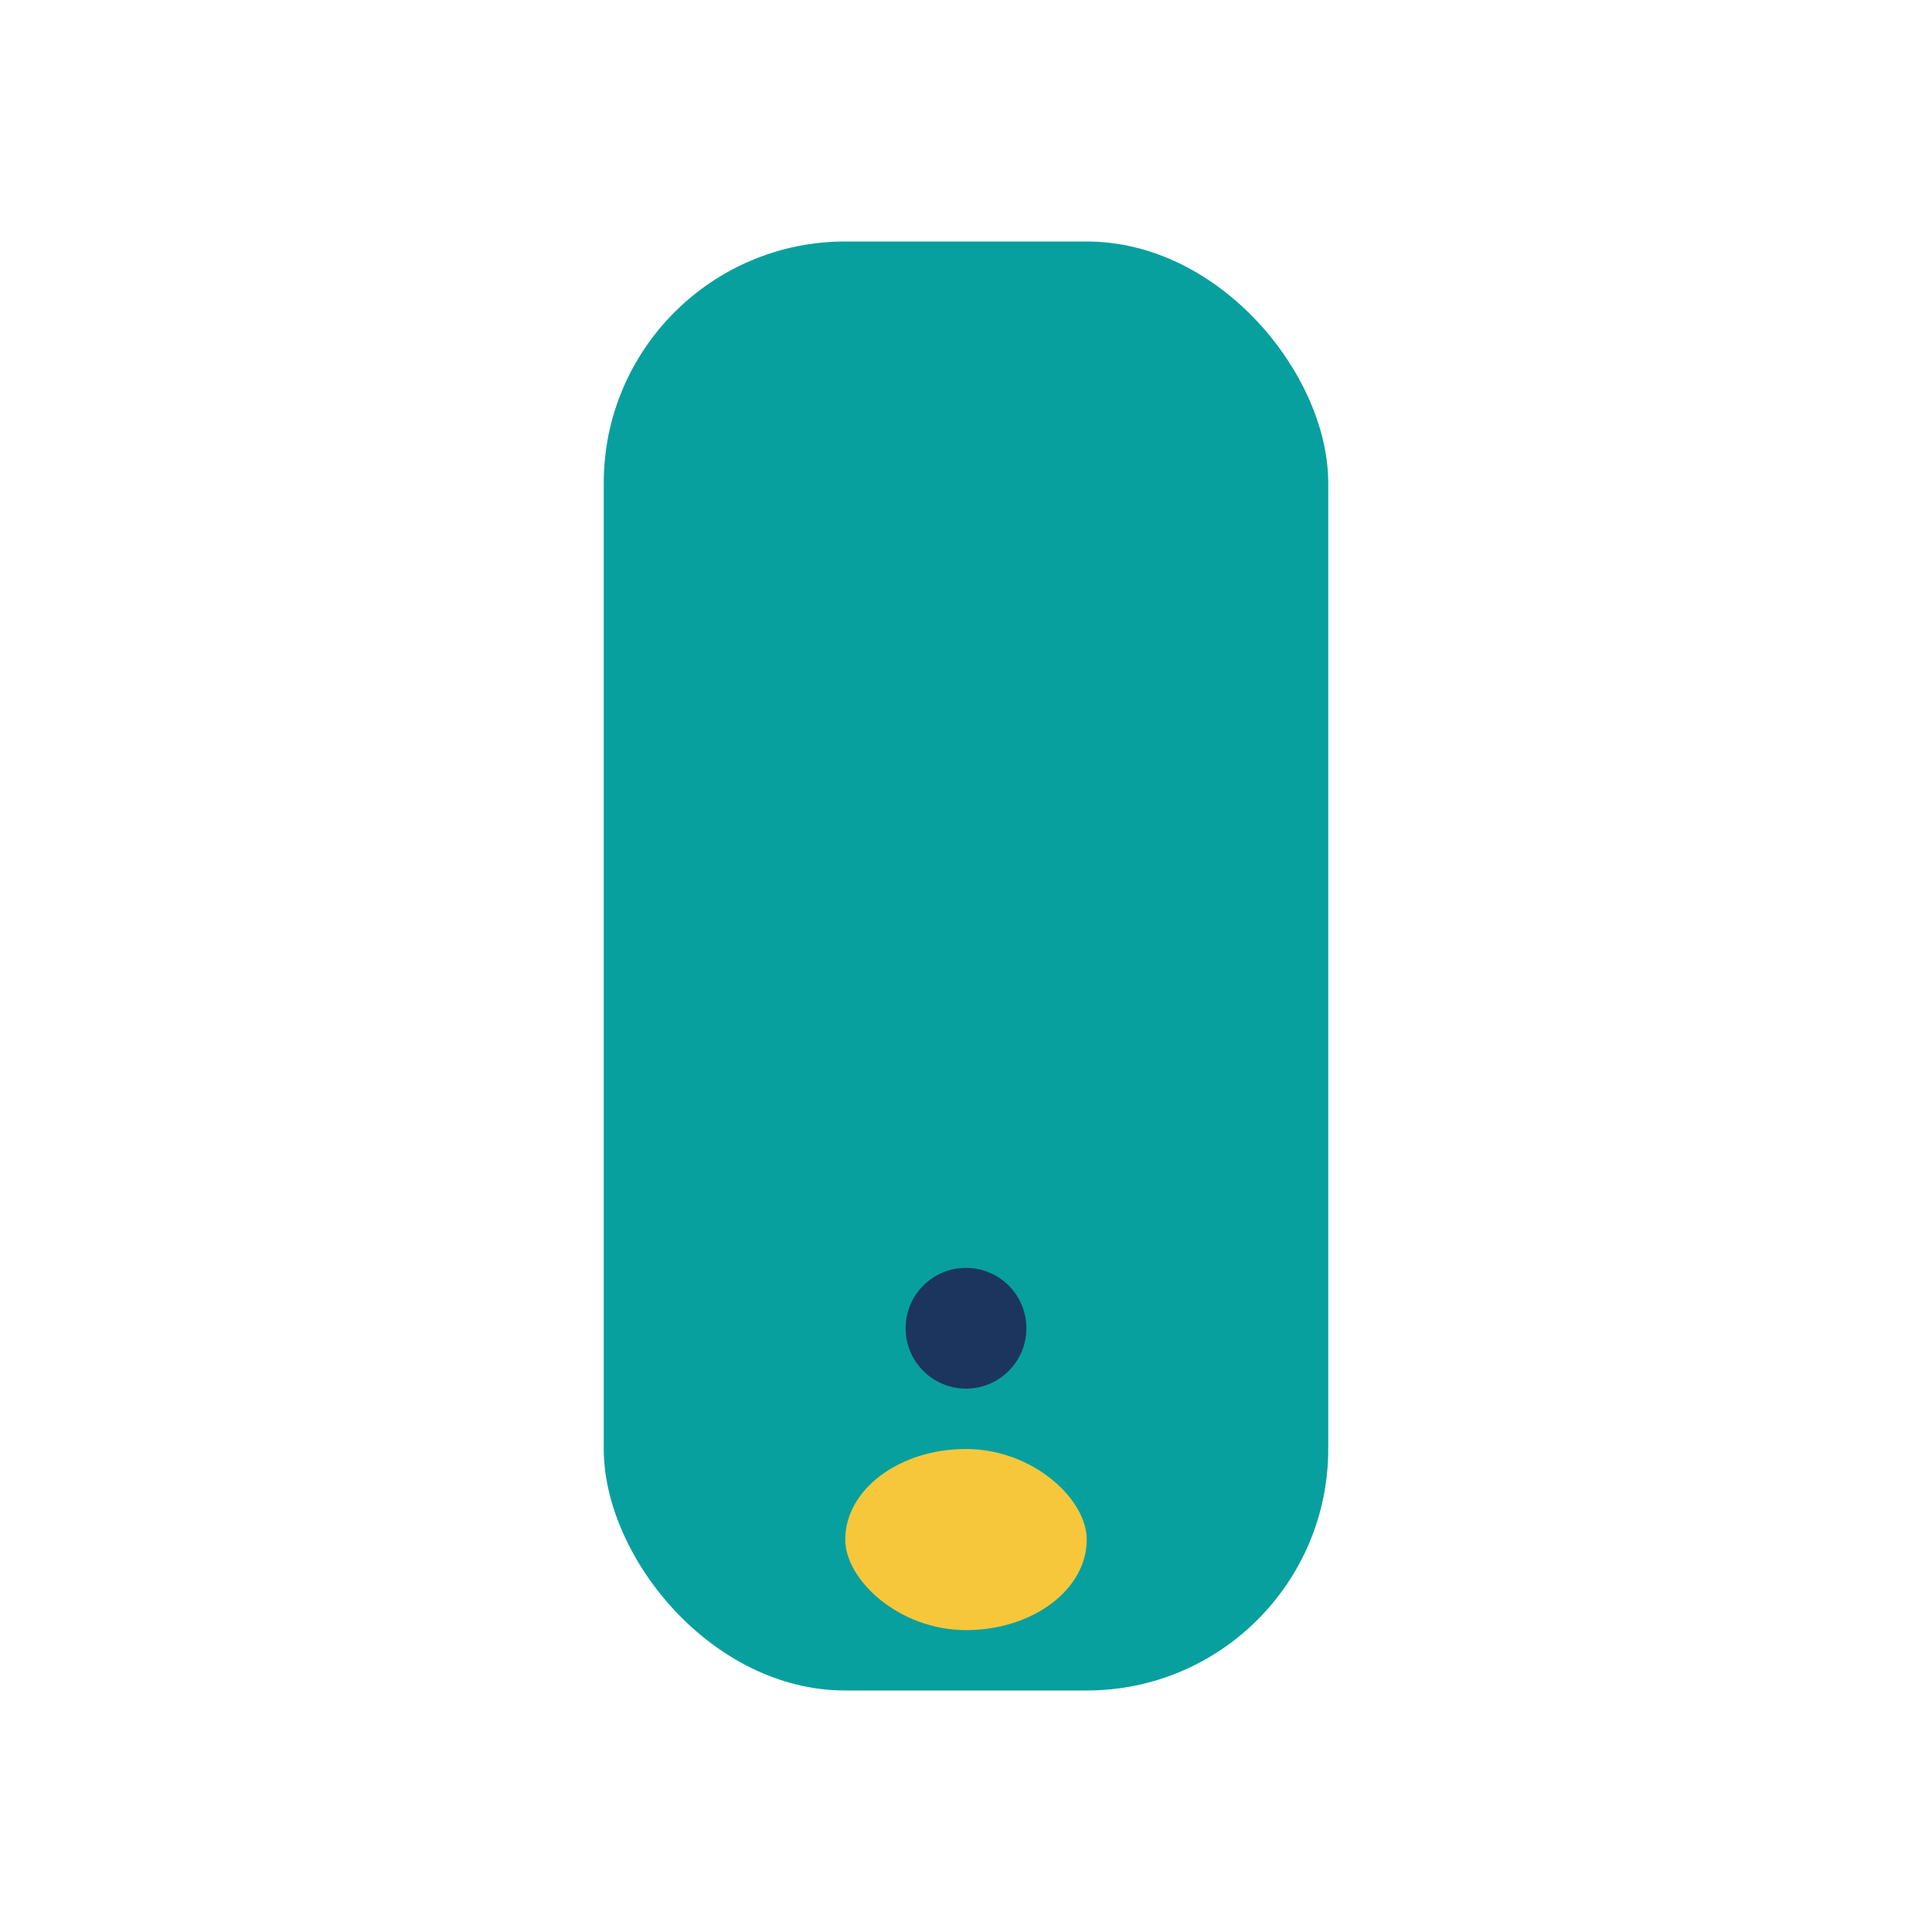 <?xml version="1.0" encoding="UTF-8"?>
<svg xmlns="http://www.w3.org/2000/svg" width="32" height="32" viewBox="0 0 32 32"><rect x="10" y="4" width="12" height="24" rx="4" fill="#07A09F"/><rect x="14" y="24" width="4" height="3" rx="2" fill="#F6C73B"/><circle cx="16" cy="22" r="1" fill="#1C355E"/></svg>